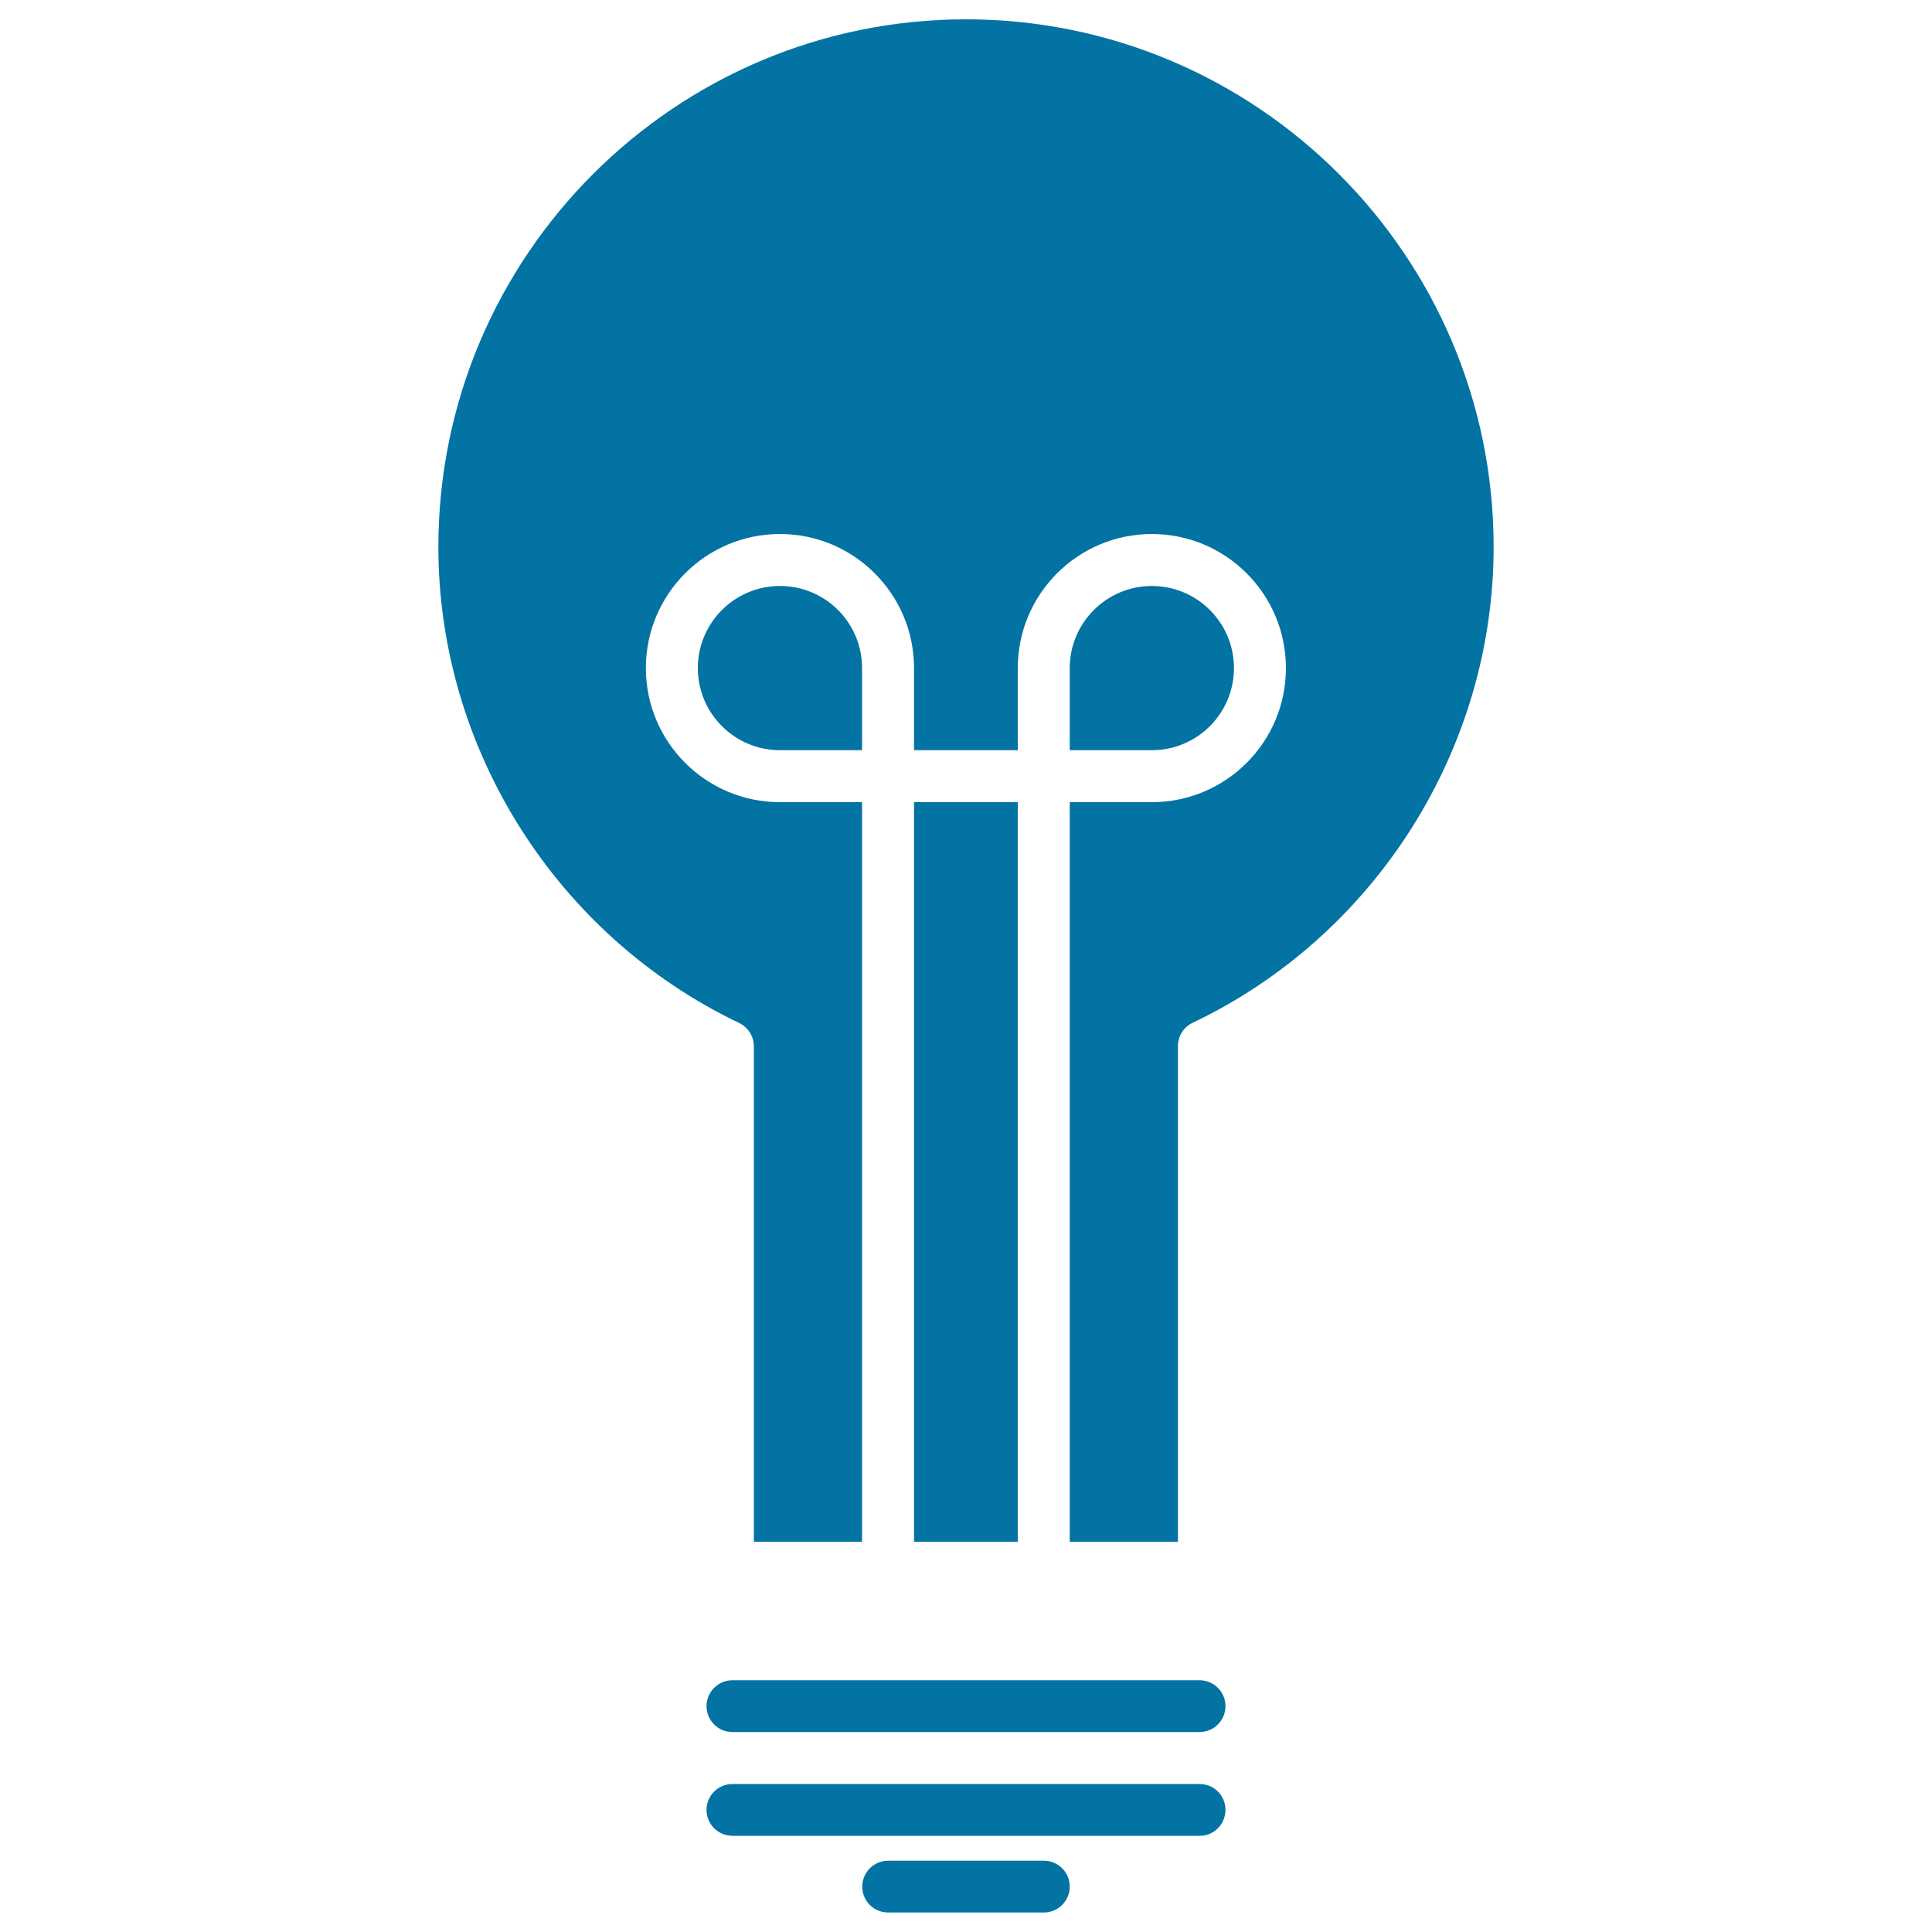 <svg xmlns="http://www.w3.org/2000/svg" viewBox="0 0 1000 1000" style="fill:#0273a2">
<title>Light Bulb SVG icon</title>
<g><g><rect x="473.1" y="415.2" width="53.7" height="382.8"/><path d="M617.3,529.4c-4.7,2.2-7.6,6.9-7.6,12.1V798h-56V415.2h42.5c38.3,0,69.4-31.1,69.4-69.4c0-38.3-31.1-69.4-69.4-69.4c-38.3,0-69.4,31.1-69.4,69.4v42.5h-53.7v-42.5c0-38.3-31.1-69.4-69.4-69.4c-38.3,0-69.4,31.1-69.4,69.4c0,38.3,31.1,69.4,69.4,69.4h42.5V798h-56V541.6c0-5.2-3-9.9-7.6-12.1C288,484.3,226.9,387.6,226.9,283.1C226.9,132.5,349.4,10,500,10c150.6,0,273.1,122.5,273.1,273.1C773.1,387.6,712,484.3,617.3,529.4z"/><path d="M553.7,345.8c0-23.5,19.1-42.5,42.5-42.5c23.5,0,42.5,19.1,42.5,42.5c0,23.5-19.1,42.5-42.5,42.5h-42.5V345.8z"/><path d="M403.7,388.3c-23.5,0-42.5-19.1-42.5-42.5c0-23.5,19.1-42.5,42.5-42.5c23.5,0,42.5,19,42.5,42.5v42.5H403.7z"/><path d="M634.3,936.8c0-7.5-6-13.4-13.4-13.4H379.1c-7.4,0-13.4,6-13.4,13.4c0,7.4,6,13.4,13.4,13.4h241.8C628.3,950.3,634.3,944.2,634.3,936.8z"/><path d="M620.9,869.7H379.1c-7.4,0-13.4,6-13.4,13.4c0,7.4,6,13.4,13.4,13.4h241.8c7.4,0,13.4-6,13.4-13.4C634.3,875.7,628.3,869.7,620.9,869.7z"/><path d="M459.7,963.1c-7.4,0-13.4,6-13.4,13.4c0,7.5,6,13.4,13.4,13.4h80.6c7.4,0,13.4-6,13.4-13.4c0-7.4-6-13.4-13.4-13.4H459.7z"/></g></g>
</svg>